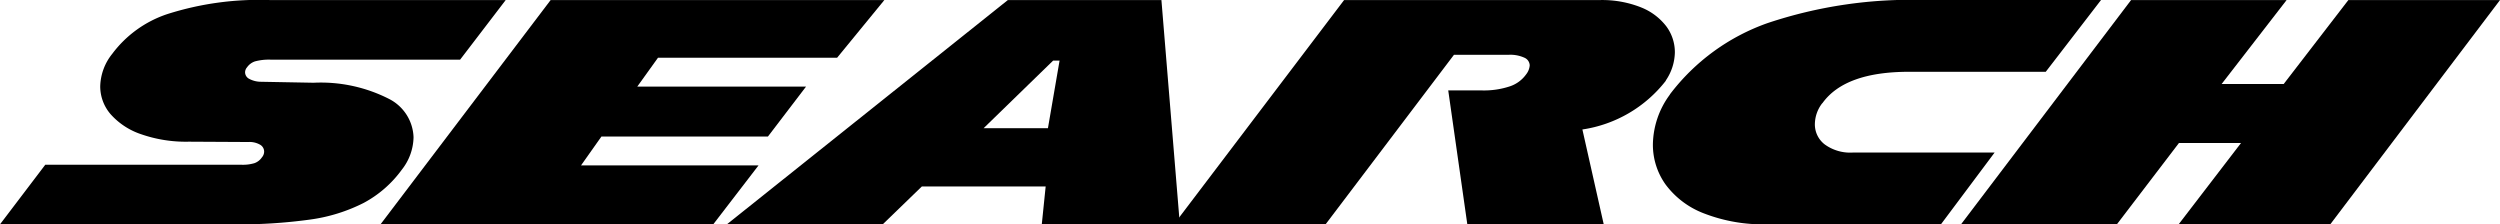 <svg xmlns="http://www.w3.org/2000/svg" width="178.295" height="16" viewBox="0 0 178.295 16">
  <g id="norco_search" transform="translate(0 0.02)">
    <g id="Search" transform="translate(0 -0.02)">
      <path id="Path_6478" data-name="Path 6478" d="M17.225,11.745a2.892,2.892,0,0,0,.922-.114,1.074,1.074,0,0,0,.53-.411.634.634,0,0,0,.161-.434.569.569,0,0,0-.287-.47,1.508,1.508,0,0,0-.843-.193L13.467,10.1a9.716,9.716,0,0,1-3.413-.536A5.061,5.061,0,0,1,7.886,8.137a3.04,3.04,0,0,1-.738-1.988A3.835,3.835,0,0,1,8,3.841,8.085,8.085,0,0,1,11.932,1a21.561,21.561,0,0,1,7.346-1H36.065L32.814,4.25H19.324a3.845,3.845,0,0,0-1.143.124,1.124,1.124,0,0,0-.564.424.543.543,0,0,0-.138.366.531.531,0,0,0,.3.457,1.794,1.794,0,0,0,.853.206l3.736.069a10.713,10.713,0,0,1,5.4,1.165A3.185,3.185,0,0,1,29.493,9.78a3.833,3.833,0,0,1-.83,2.308,8.062,8.062,0,0,1-2.721,2.376,12.008,12.008,0,0,1-3.815,1.188,36.827,36.827,0,0,1-5.478.343H0l3.228-4.25h14Z" transform="translate(0 0.005)"/>
      <path id="Path_6479" data-name="Path 6479" d="M118.059,0h23.8L138.49,4.113H125.715l-1.476,2.056h12.037l-2.721,3.565H121.68l-1.453,2.056h12.66l-3.228,4.2H105.93Z" transform="translate(-78.789 0.005)"/>
      <path id="Path_6480" data-name="Path 6480" d="M222.359,0h10.953l1.314,15.995H224.78l.277-2.7h-8.832l-2.79,2.7H202.32Zm2.859,9.14.83-4.821h-.461L220.629,9.14Z" transform="translate(-150.482 0.005)"/>
      <path id="Path_6481" data-name="Path 6481" d="M360.068.513a4.22,4.22,0,0,1,1.822,1.358,3.093,3.093,0,0,1,.612,1.851,3.659,3.659,0,0,1-.646,2.011v.023a9.255,9.255,0,0,1-5.949,3.473l1.522,6.764H347.7l-1.361-9.551h2.352a5.862,5.862,0,0,0,2.075-.3,2.331,2.331,0,0,0,1.13-.845,1.178,1.178,0,0,0,.254-.64.617.617,0,0,0-.382-.548,2.417,2.417,0,0,0-1.12-.206h-3.9l-9.155,12.088H326.78L338.912,0h18.217a7.521,7.521,0,0,1,2.941.513Z" transform="translate(-243.054 0.005)"/>
      <path id="Path_6482" data-name="Path 6482" d="M472.194,7.32l-.046.046a2.482,2.482,0,0,0-.507,1.462,1.8,1.8,0,0,0,.7,1.45,3.09,3.09,0,0,0,2.019.581h10.1l-3.828,5.118H468.253a11.652,11.652,0,0,1-4.52-.777,6.108,6.108,0,0,1-2.744-2.069,4.867,4.867,0,0,1-.9-2.846,6.1,6.1,0,0,1,1.2-3.542l.023-.046a15,15,0,0,1,6.964-5.073A32.186,32.186,0,0,1,479.414-.02H492.05L488.107,5.1h-9.754q-4.543,0-6.157,2.216Z" transform="translate(-342.208 0.02)"/>
      <path id="Path_6483" data-name="Path 6483" d="M557.979,0h11.092l-4.635,5.987h4.427L573.475,0H584.29L572.184,15.995H561.369l4.45-5.8h-4.427l-4.427,5.8H545.85Z" transform="translate(-405.995 0.005)"/>
    </g>
  </g>
</svg>
